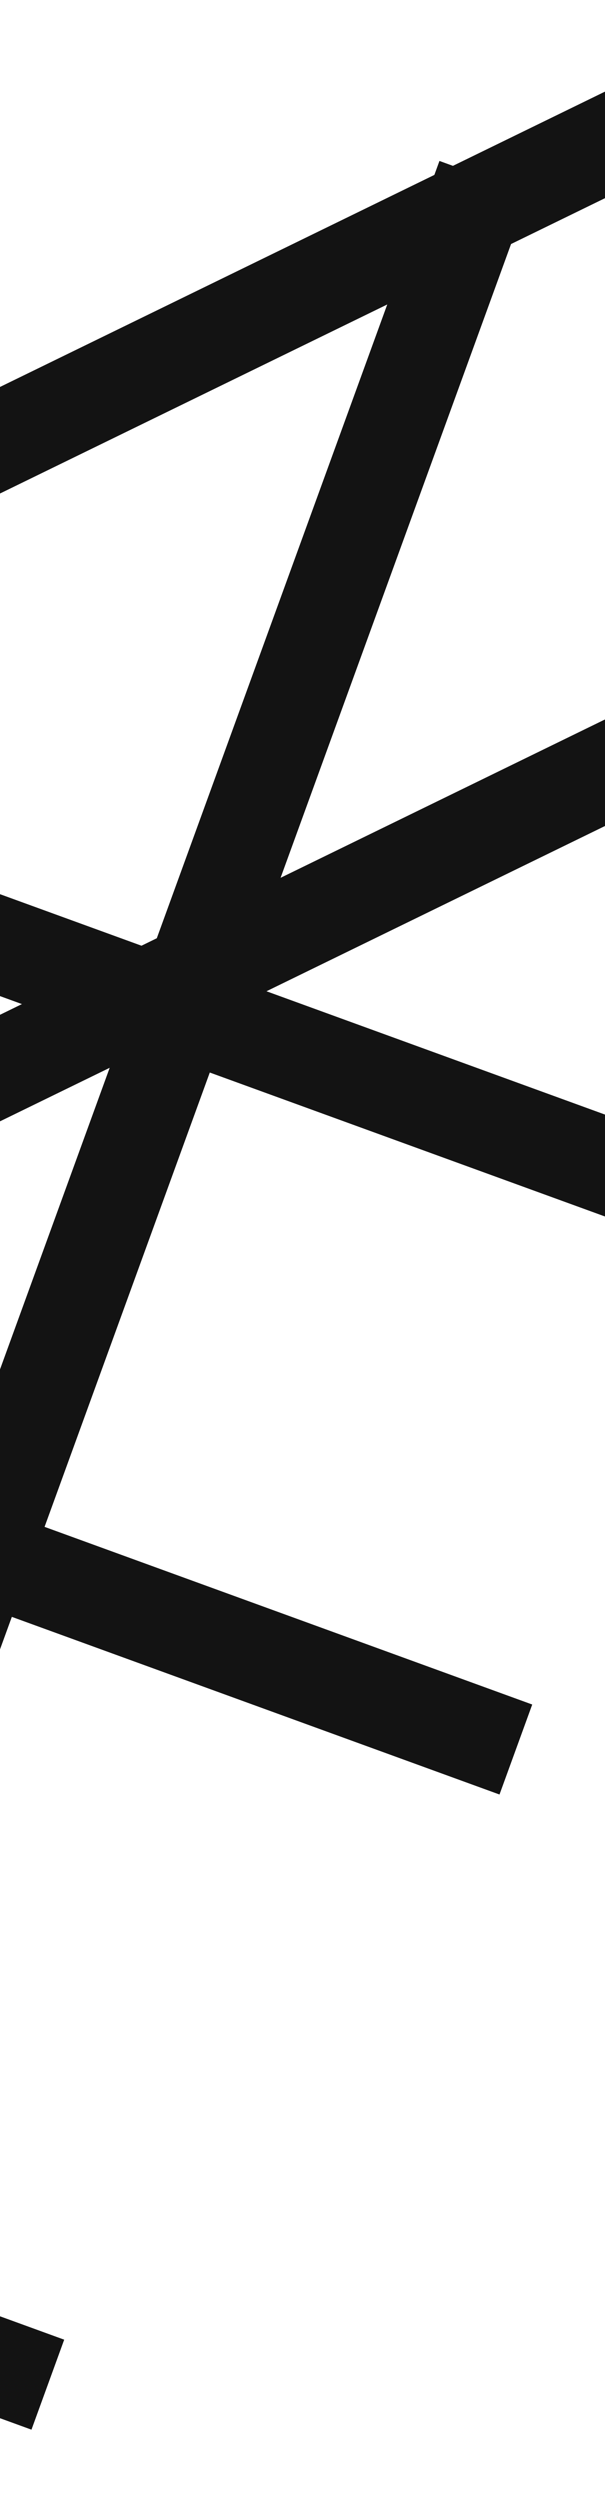<svg width="320" height="1321" viewBox="0 0 320 1321" fill="none" xmlns="http://www.w3.org/2000/svg"><path d="M-19.198 17.308L-66.757 0L-510.356 1218.65L-462.798 1235.96L-19.198 17.308Z" fill="#131313"/><path d="M279.992 102.348L232.434 85.04L-211.166 1303.69L-163.608 1321L279.992 102.348Z" fill="#131313"/><path d="M-1231.58 167.564L-1266.74 203.966L-333.755 1104.84L-298.598 1068.44L-1231.58 167.564Z" fill="#131313"/><path d="M-1184.82 792.696L-1202.13 840.249L16.648 1283.8L33.958 1236.25L-1184.82 792.696Z" fill="#131313"/><path d="M-764.133 194.377L-781.443 241.93L437.337 685.483L454.647 637.93L-764.133 194.377Z" fill="#131313"/><path d="M-937.269 457.091L-954.578 504.644L264.202 948.197L281.511 900.644L-937.269 457.091Z" fill="#131313"/><path d="M-1198.48 1120.68L-1176.3 1166.16L628 286.238L605.814 240.754L-1198.48 1120.68Z" fill="#131313"/><path d="M-1466 919.406L-1443.81 964.889L360.485 84.966L338.299 39.483L-1466 919.406Z" fill="#131313"/></svg>